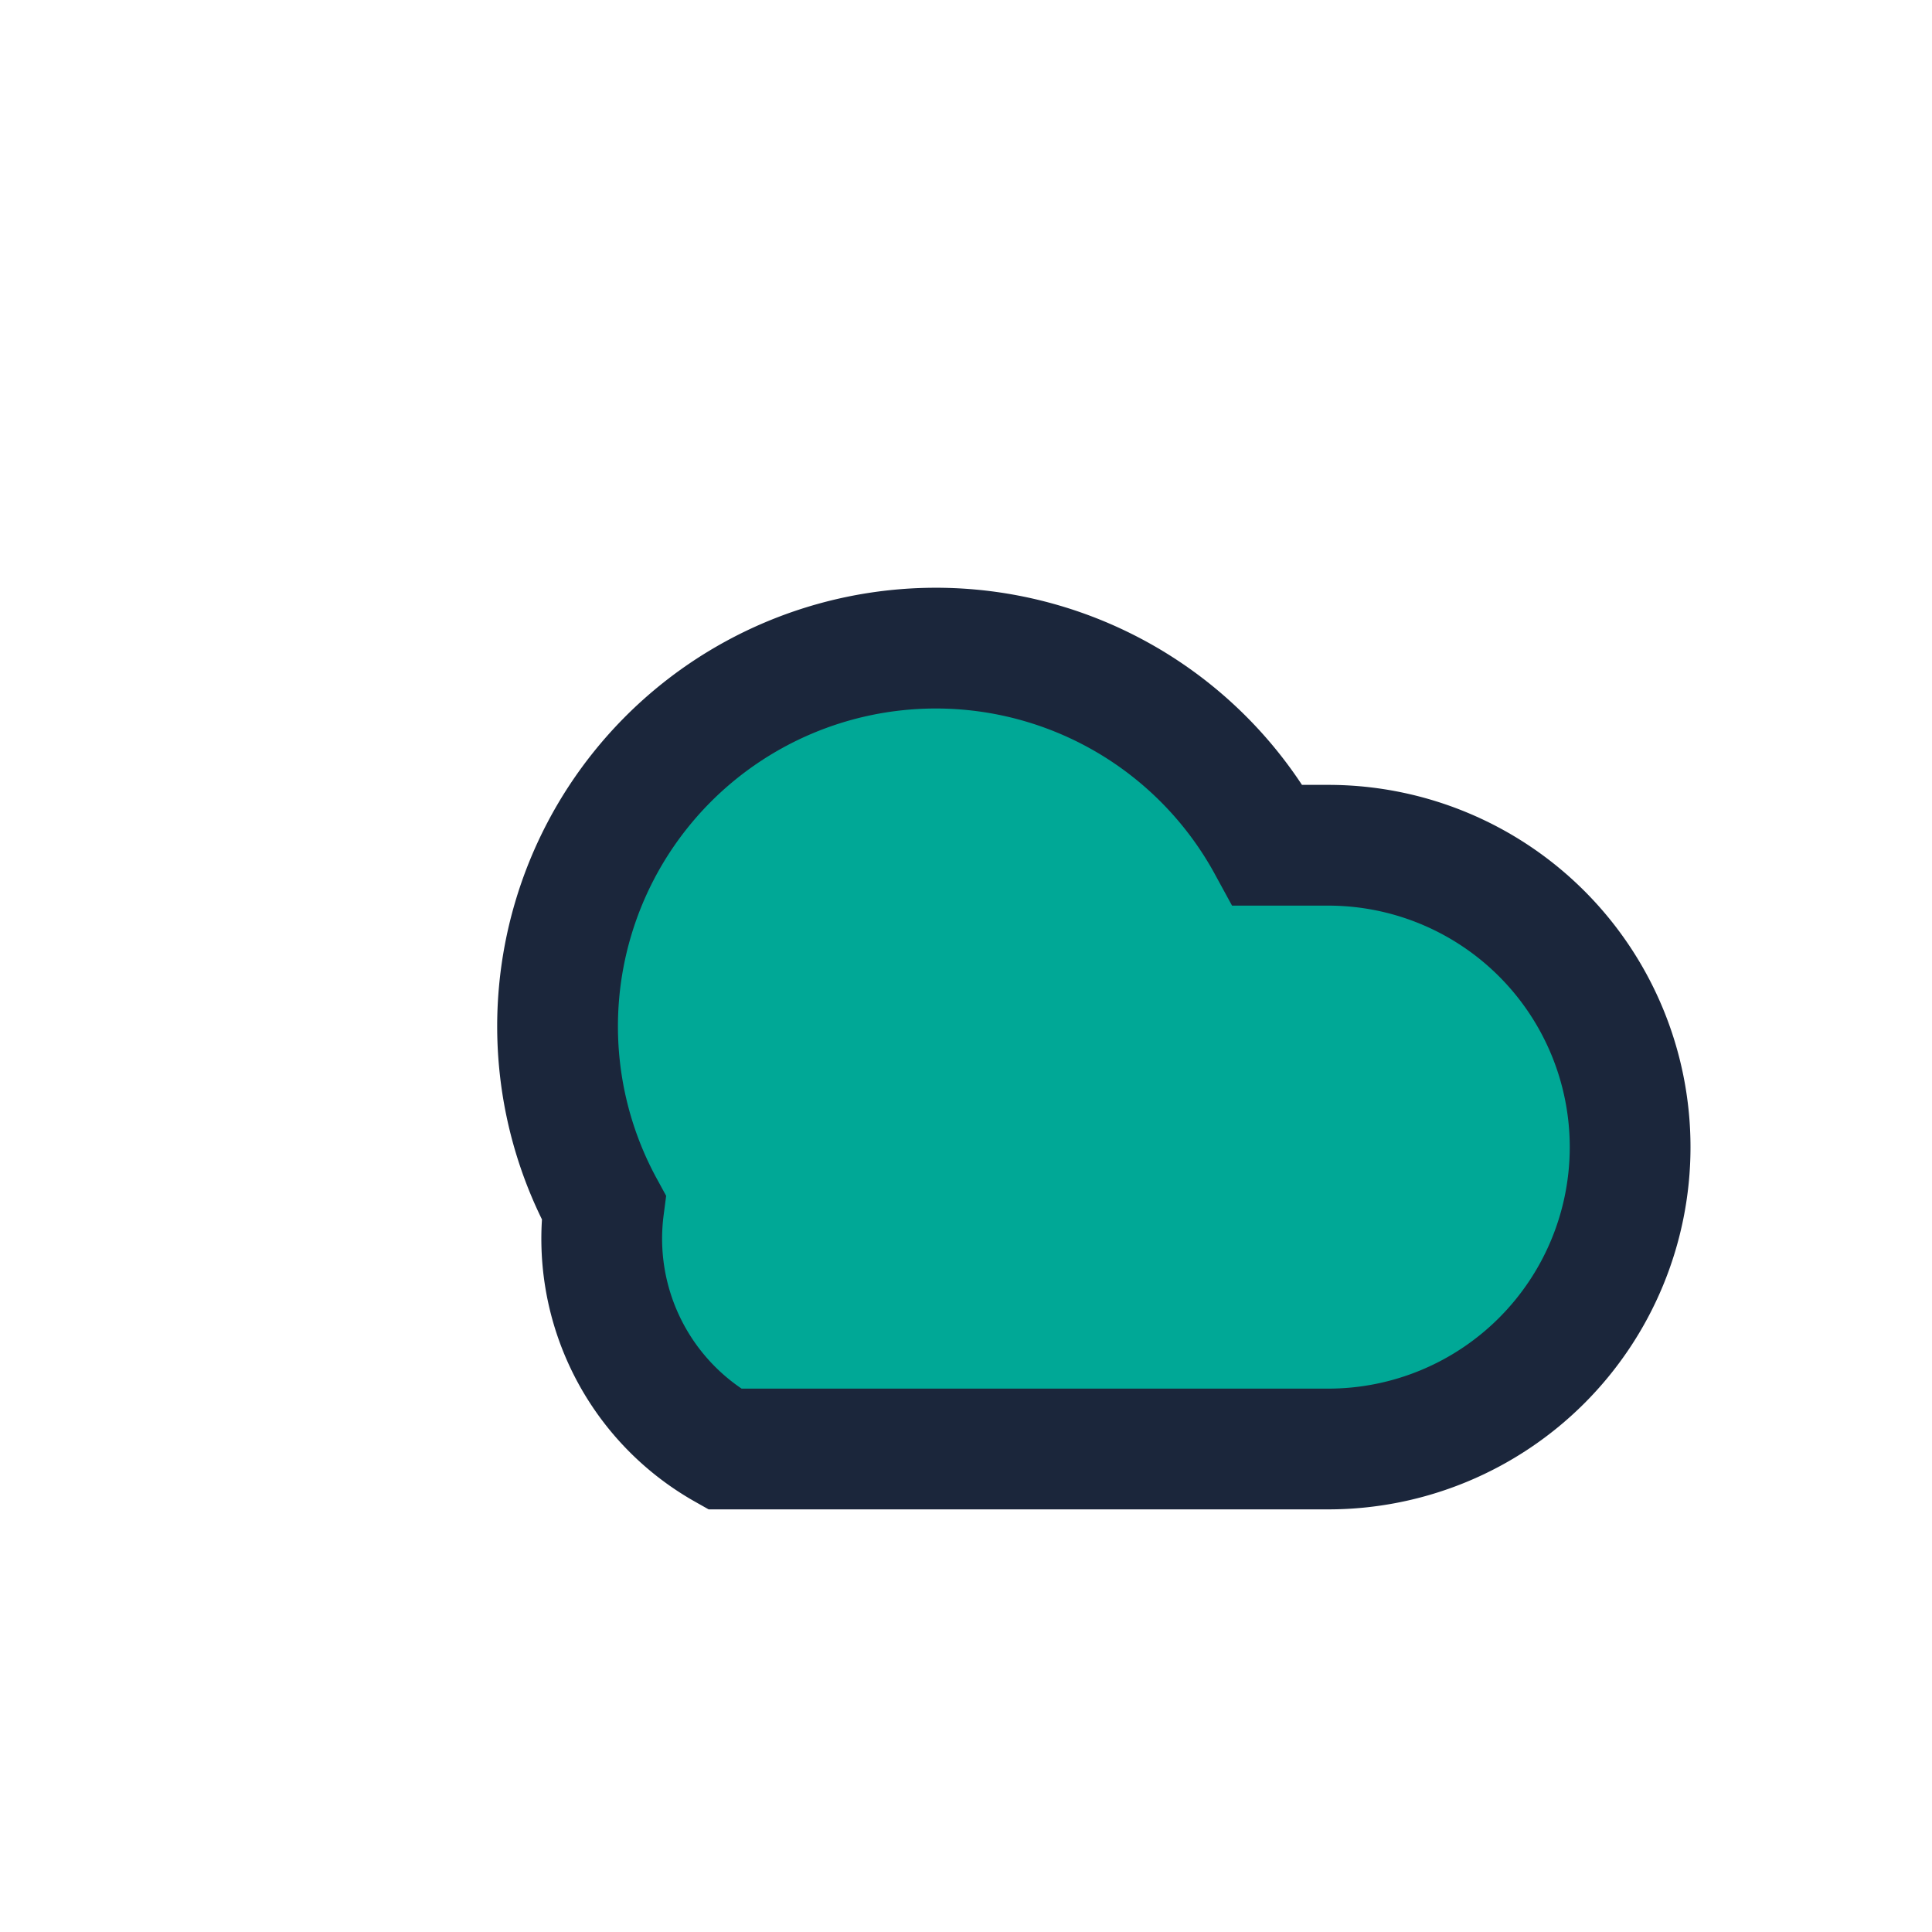 <?xml version="1.0" encoding="UTF-8"?>
<svg xmlns="http://www.w3.org/2000/svg" width="32" height="32" viewBox="0 0 32 32"><path d="M10 20a6 6 0 1111-6h1a5 5 0 010 10H12a4 4 0 01-2-4z" fill="#00A896" stroke="#1B263B" stroke-width="2"/></svg>